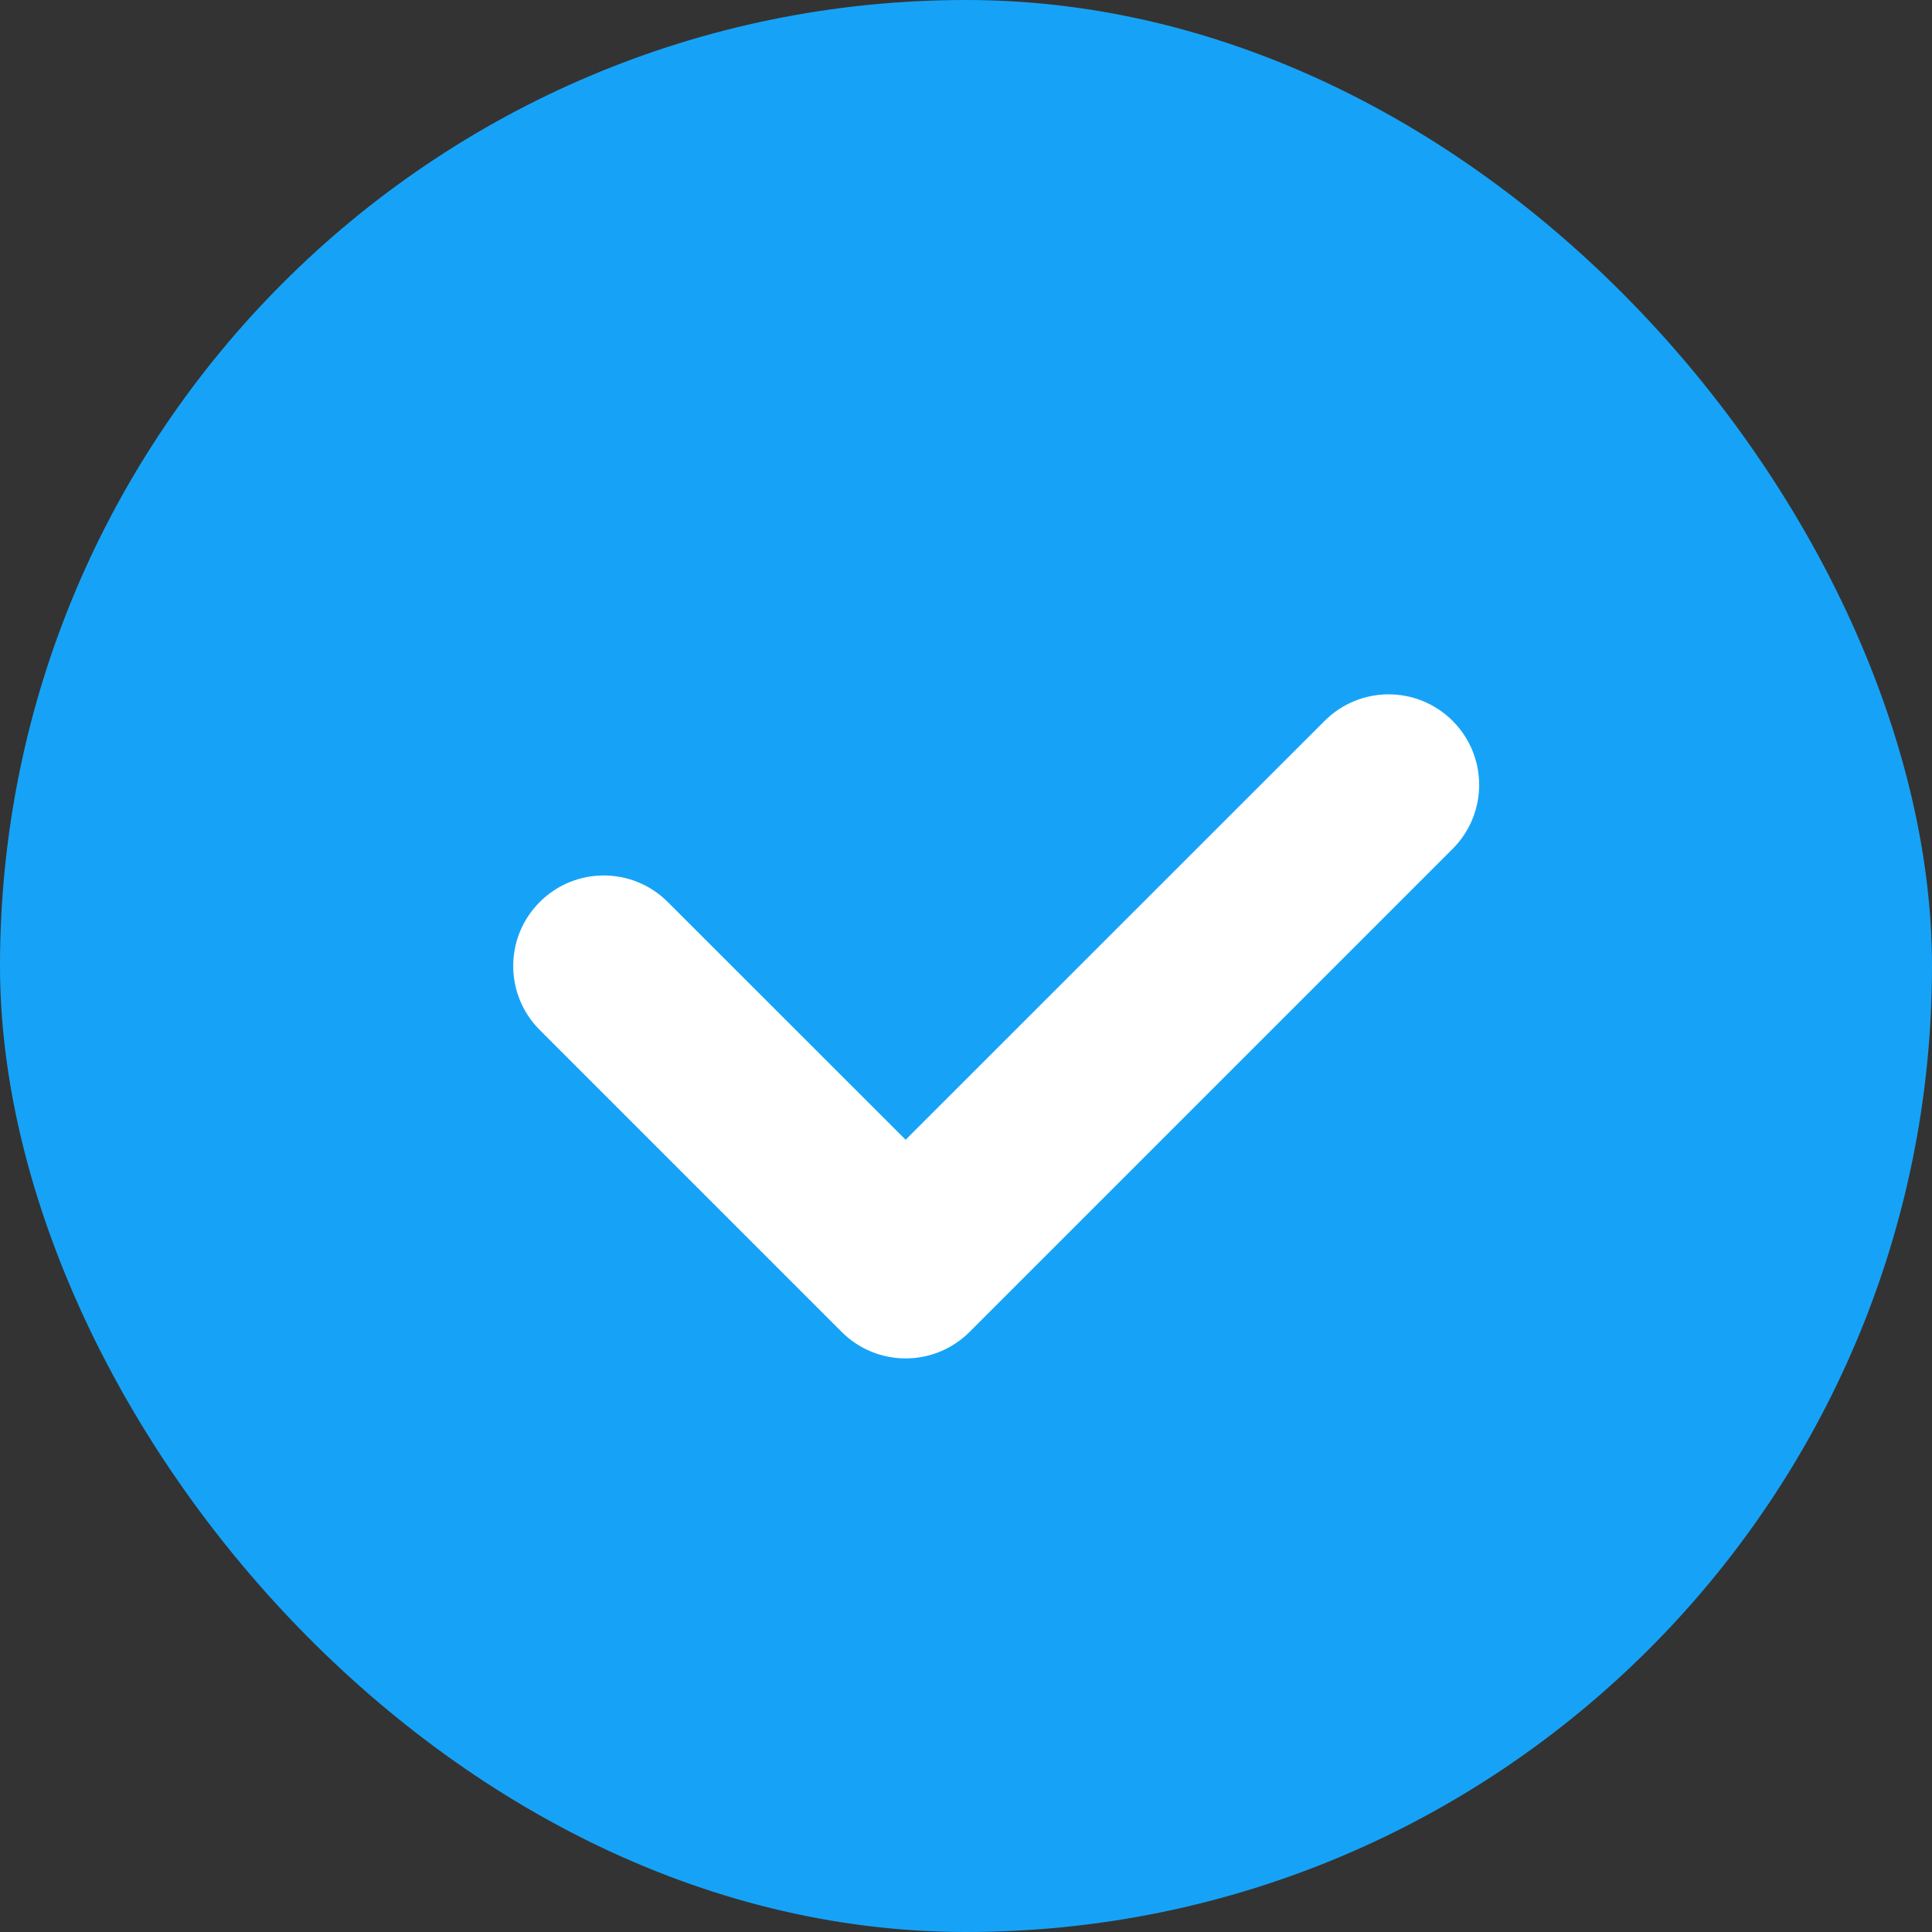 <svg width="16" height="16" viewBox="0 0 16 16" fill="none" xmlns="http://www.w3.org/2000/svg">
<rect x="0" y="0" width="16" height="16" fill="#333333" stroke="none"/>
<rect width="16" height="16" rx="8" fill="#16A3F7"/>
<path fill-rule="evenodd" clip-rule="evenodd" d="M12.03 5.97C12.323 6.263 12.323 6.737 12.03 7.03L8.03 11.03C7.737 11.323 7.263 11.323 6.97 11.03L4.47 8.53C4.177 8.237 4.177 7.763 4.47 7.47C4.763 7.177 5.237 7.177 5.53 7.47L7.5 9.439L10.97 5.97C11.263 5.677 11.737 5.677 12.03 5.97Z" fill="white"/>
</svg>

